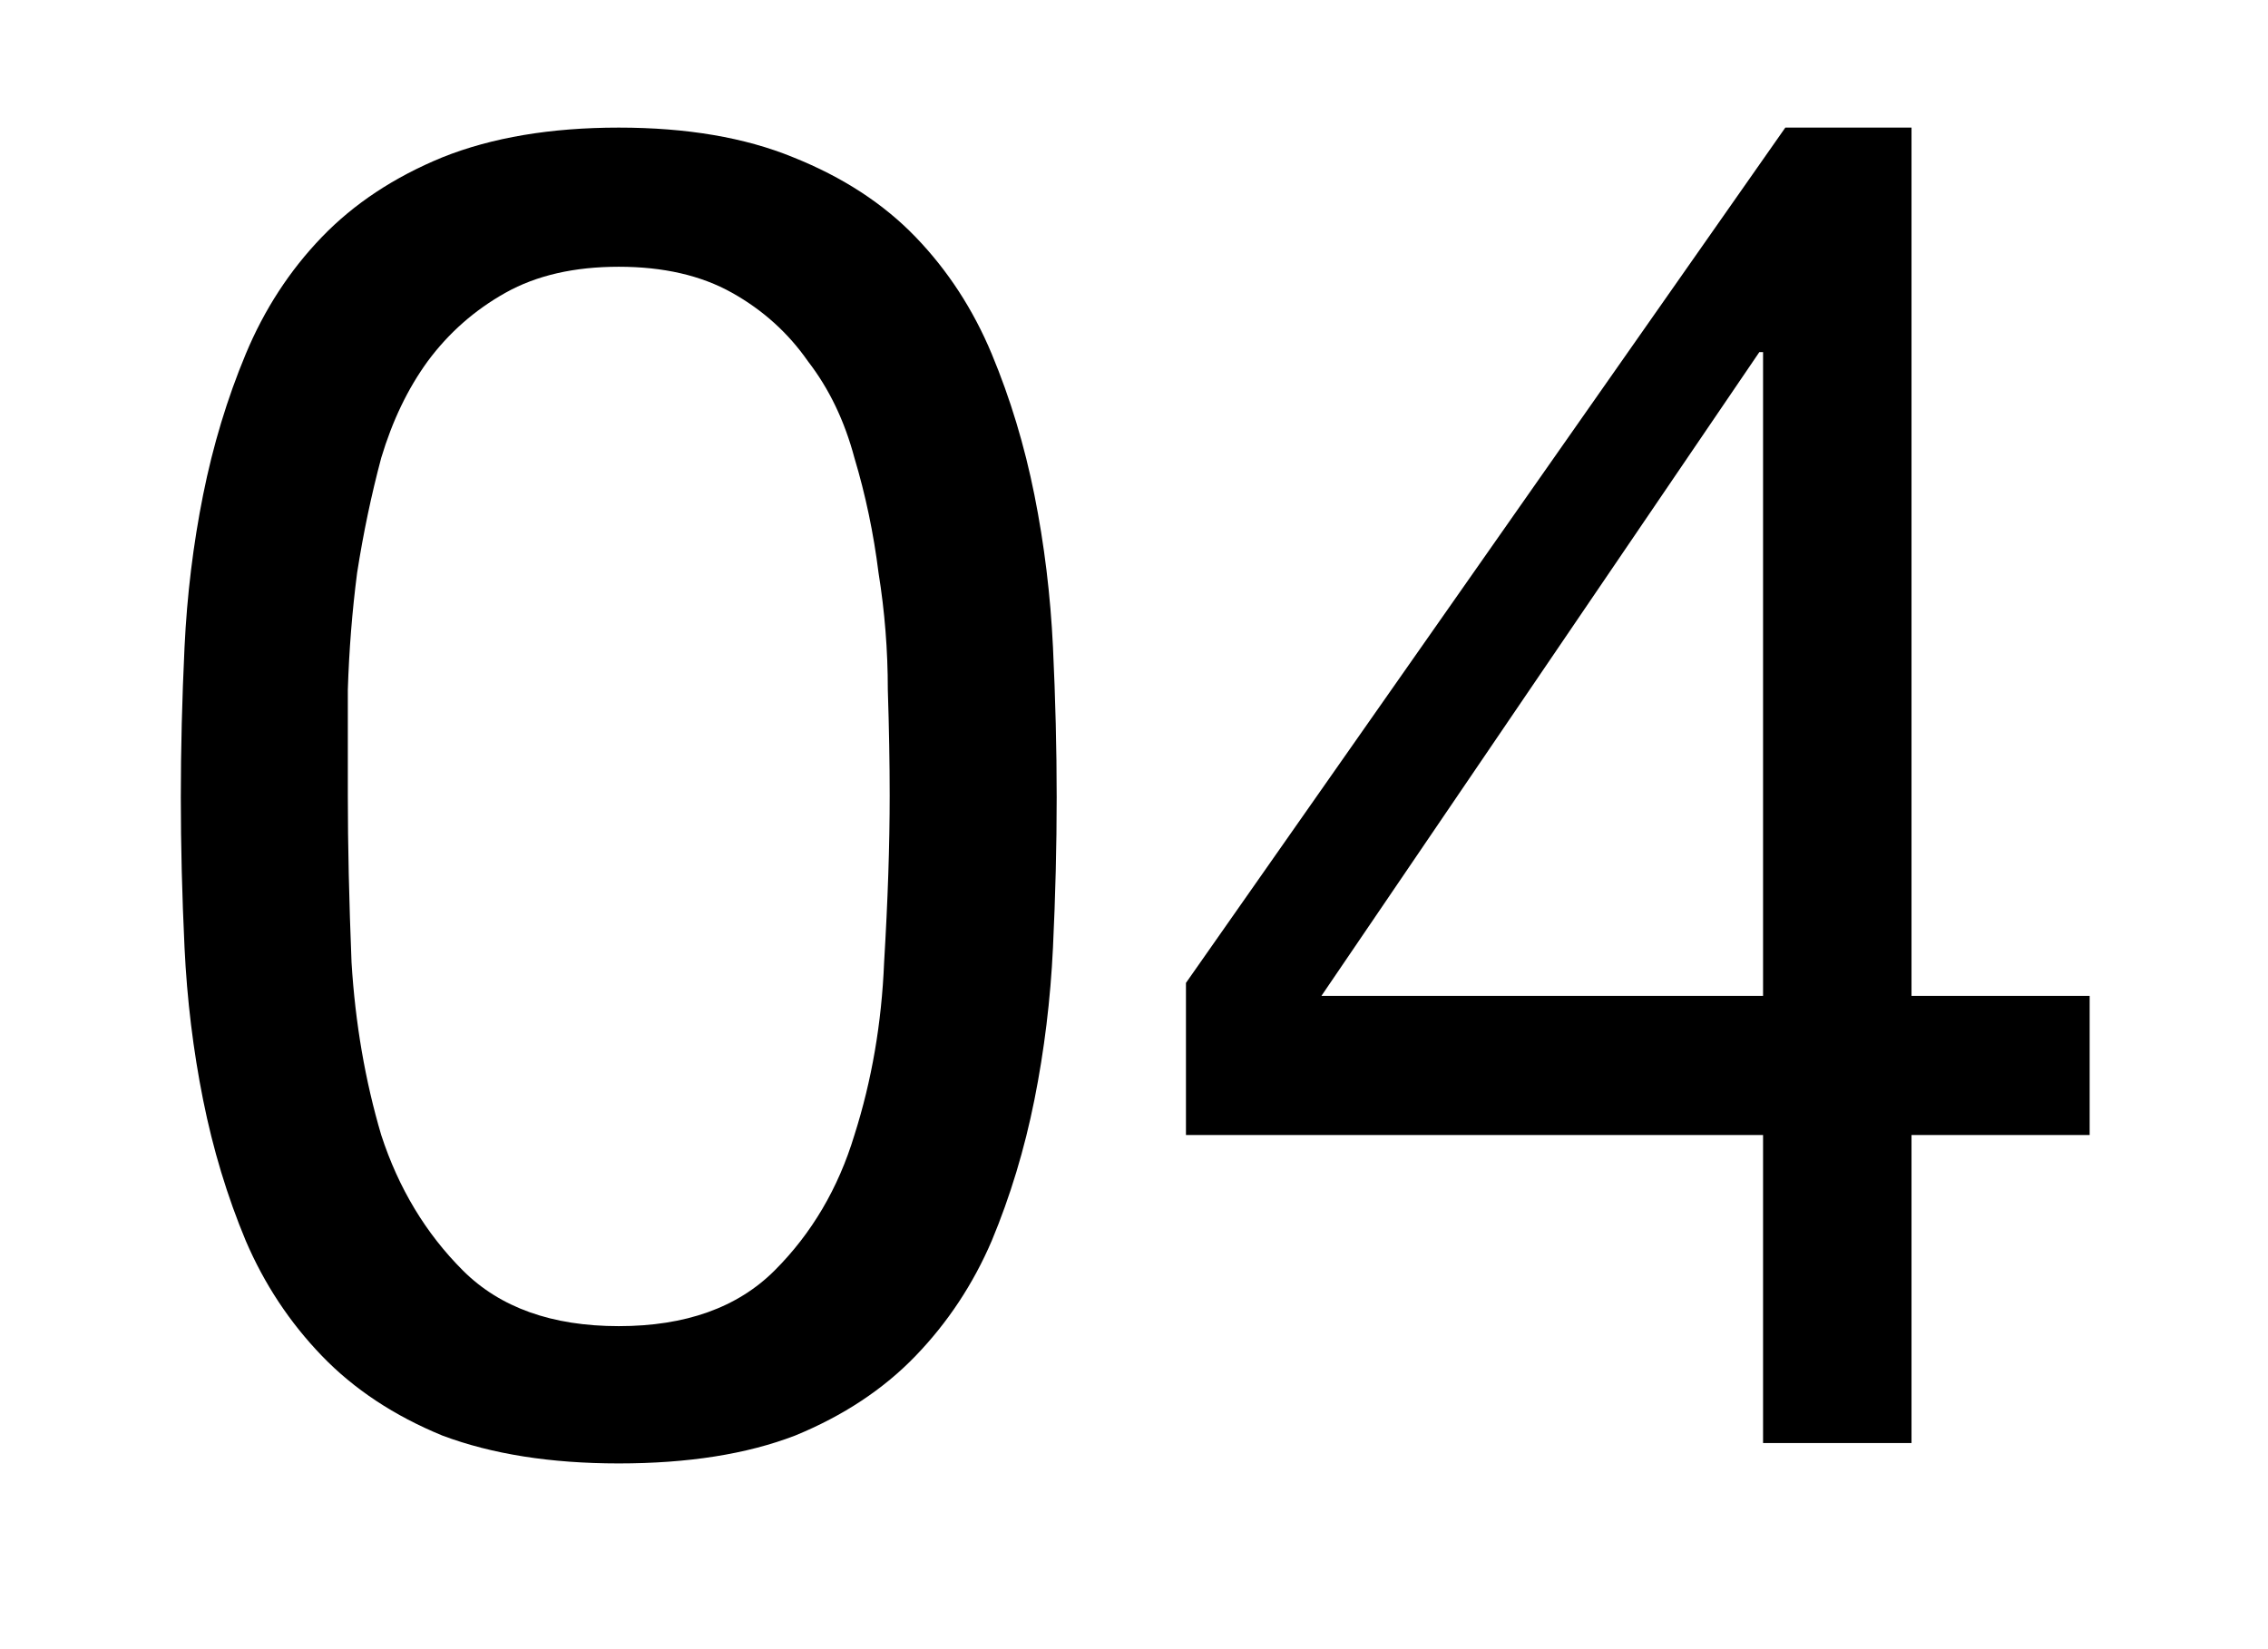 <?xml version="1.0" encoding="UTF-8"?> <svg xmlns="http://www.w3.org/2000/svg" width="11" height="8" viewBox="0 0 11 8" fill="none"><path d="M1.687 3.859C1.687 4.099 1.693 4.369 1.705 4.669C1.723 4.963 1.771 5.242 1.849 5.506C1.933 5.764 2.065 5.983 2.245 6.163C2.425 6.343 2.677 6.433 3.001 6.433C3.325 6.433 3.577 6.343 3.757 6.163C3.937 5.983 4.066 5.764 4.144 5.506C4.228 5.242 4.276 4.963 4.288 4.669C4.306 4.369 4.315 4.099 4.315 3.859C4.315 3.703 4.312 3.532 4.306 3.346C4.306 3.154 4.291 2.965 4.261 2.779C4.237 2.587 4.198 2.401 4.144 2.221C4.096 2.041 4.021 1.885 3.919 1.753C3.823 1.615 3.7 1.504 3.55 1.42C3.4 1.336 3.217 1.294 3.001 1.294C2.785 1.294 2.602 1.336 2.452 1.42C2.302 1.504 2.176 1.615 2.074 1.753C1.978 1.885 1.903 2.041 1.849 2.221C1.801 2.401 1.762 2.587 1.732 2.779C1.708 2.965 1.693 3.154 1.687 3.346C1.687 3.532 1.687 3.703 1.687 3.859ZM0.877 3.868C0.877 3.634 0.883 3.391 0.895 3.139C0.907 2.887 0.937 2.641 0.985 2.401C1.033 2.161 1.102 1.933 1.192 1.717C1.282 1.501 1.405 1.312 1.561 1.15C1.717 0.988 1.912 0.859 2.146 0.763C2.386 0.667 2.671 0.619 3.001 0.619C3.331 0.619 3.613 0.667 3.847 0.763C4.087 0.859 4.285 0.988 4.441 1.15C4.597 1.312 4.72 1.501 4.81 1.717C4.9 1.933 4.969 2.161 5.017 2.401C5.065 2.641 5.095 2.887 5.107 3.139C5.119 3.391 5.125 3.634 5.125 3.868C5.125 4.102 5.119 4.345 5.107 4.597C5.095 4.849 5.065 5.095 5.017 5.335C4.969 5.575 4.9 5.803 4.81 6.019C4.72 6.229 4.597 6.415 4.441 6.577C4.285 6.739 4.09 6.868 3.856 6.964C3.622 7.054 3.337 7.099 3.001 7.099C2.671 7.099 2.386 7.054 2.146 6.964C1.912 6.868 1.717 6.739 1.561 6.577C1.405 6.415 1.282 6.229 1.192 6.019C1.102 5.803 1.033 5.575 0.985 5.335C0.937 5.095 0.907 4.849 0.895 4.597C0.883 4.345 0.877 4.102 0.877 3.868ZM8.551 4.831V1.708H8.533L6.409 4.831H8.551ZM9.271 4.831H10.135V5.506H9.271V7H8.551V5.506H5.752V4.768L8.659 0.619H9.271V4.831Z" fill="black"></path></svg> 